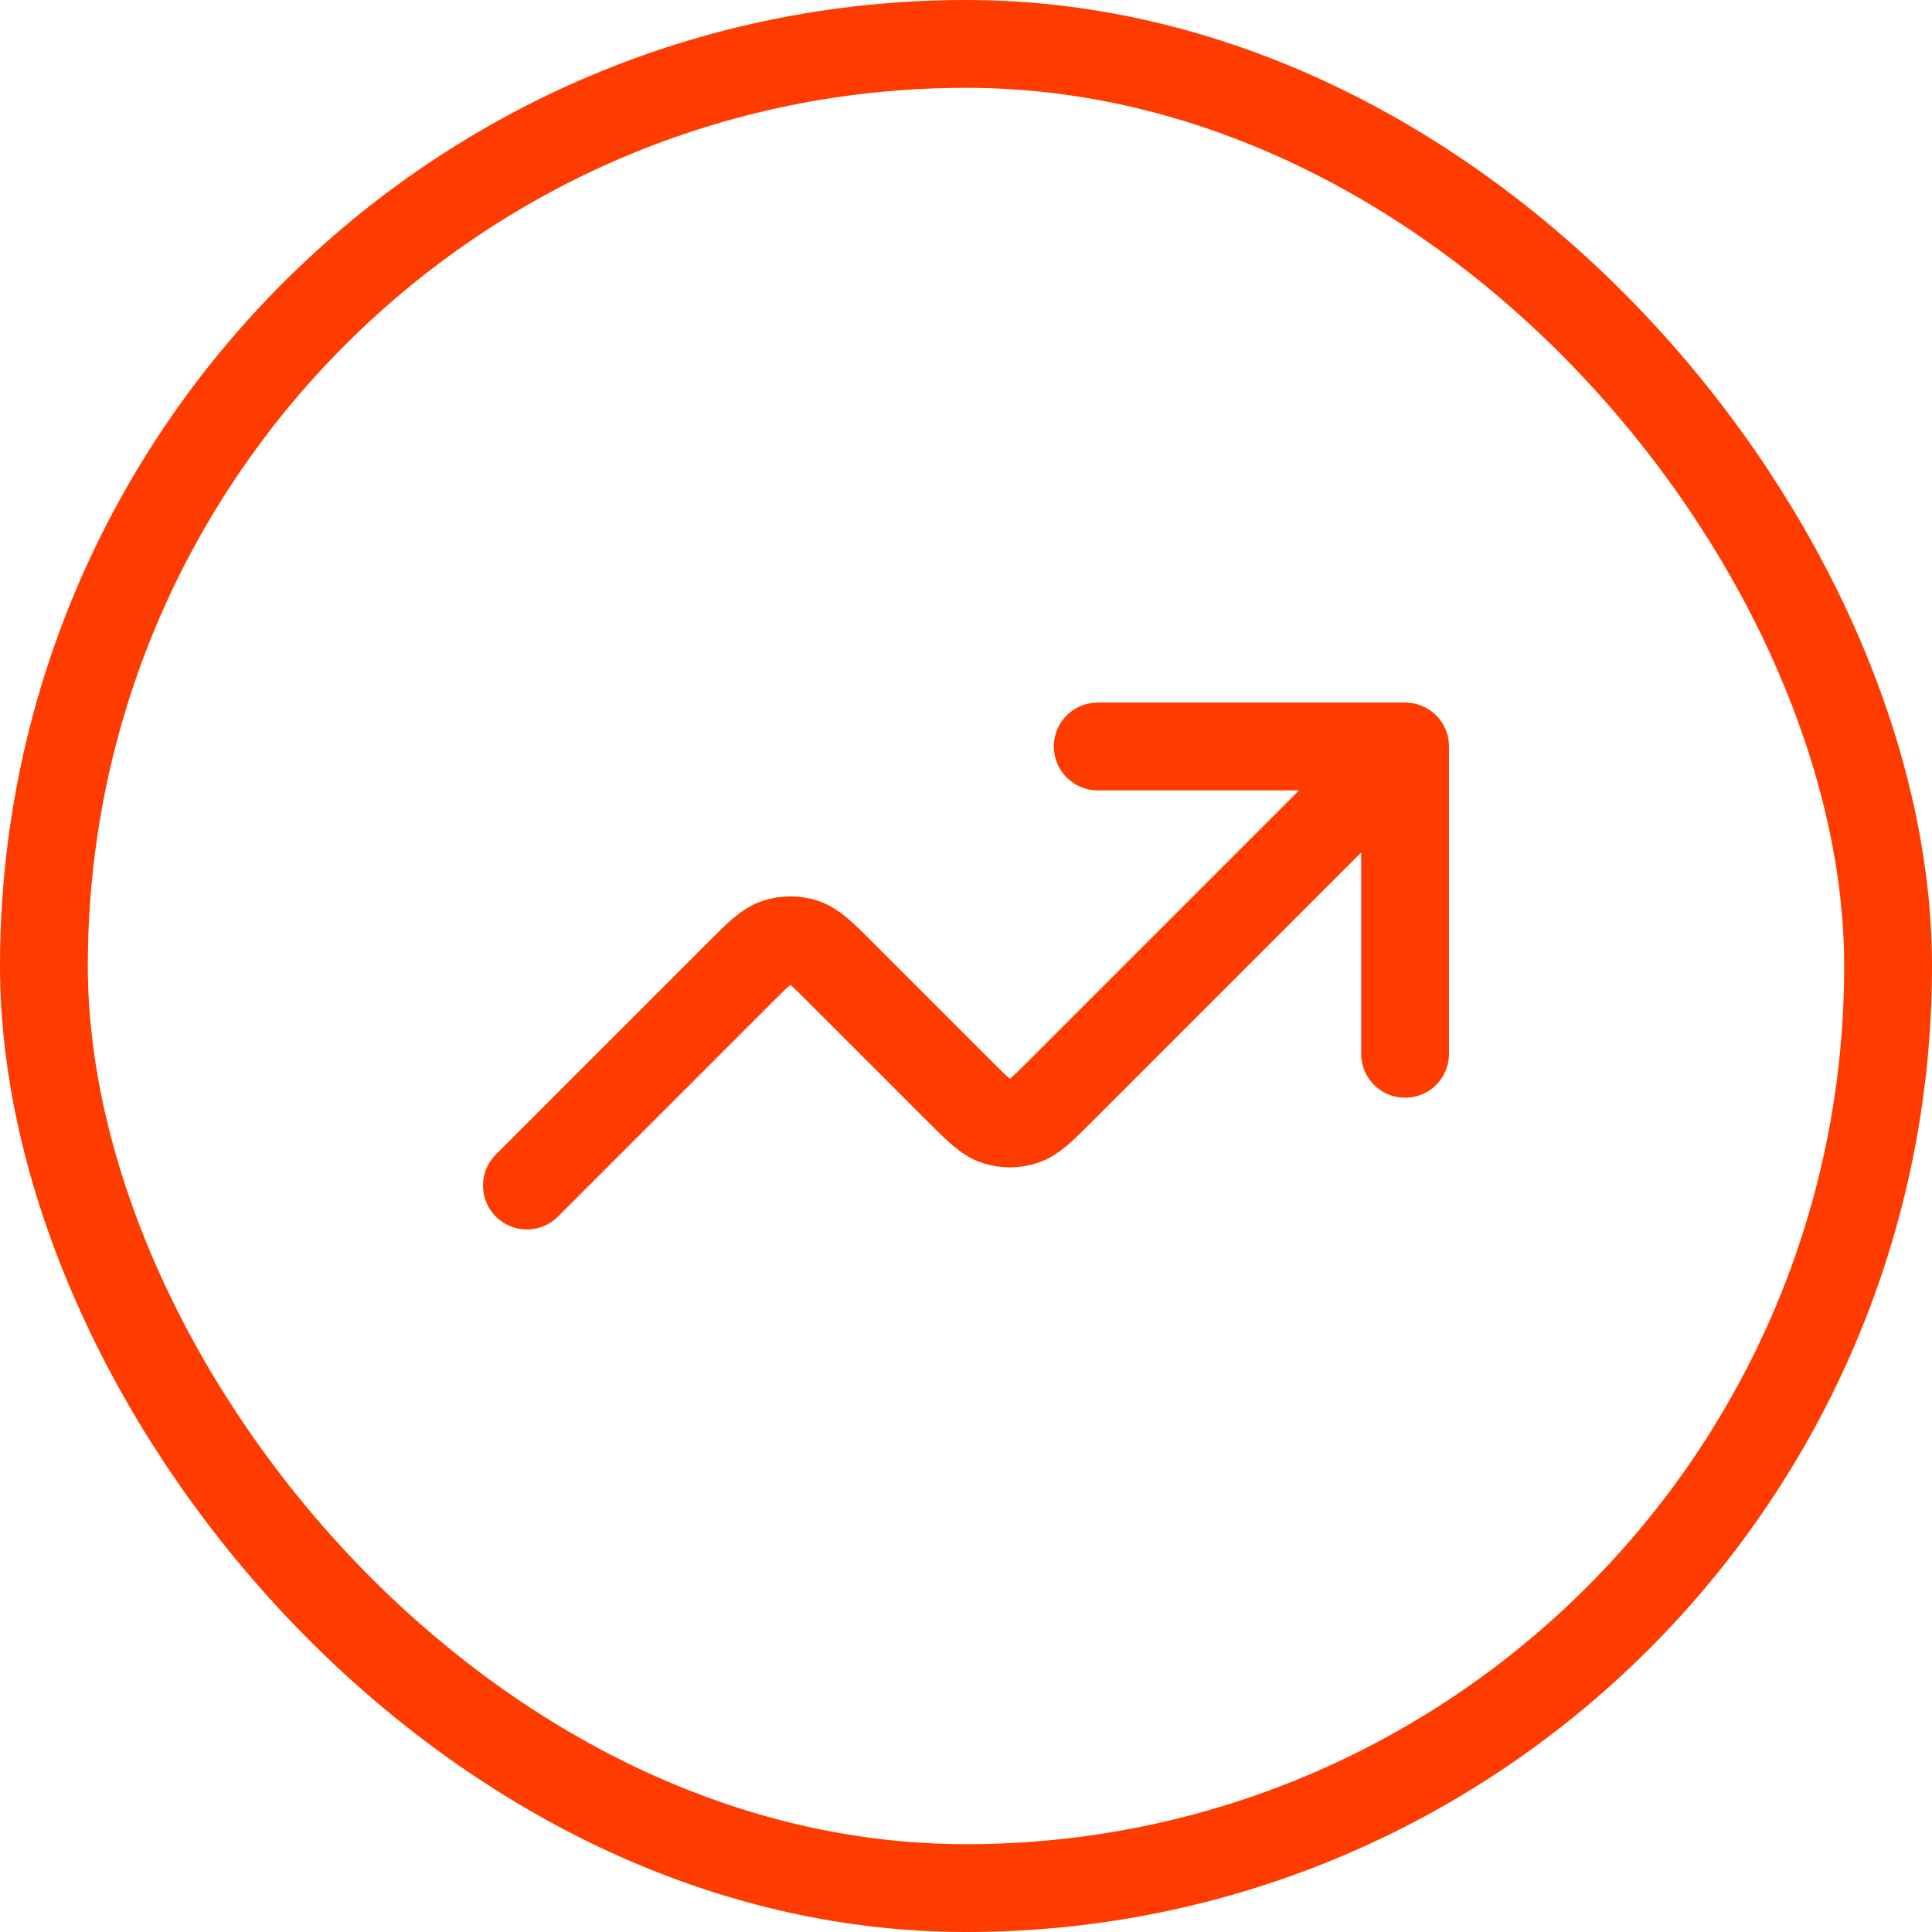 <svg width="44" height="44" viewBox="0 0 44 44" fill="none" xmlns="http://www.w3.org/2000/svg">
<path d="M32 17L24.131 24.869C23.735 25.265 23.537 25.463 23.309 25.537C23.108 25.602 22.892 25.602 22.691 25.537C22.463 25.463 22.265 25.265 21.869 24.869L19.131 22.131C18.735 21.735 18.537 21.537 18.309 21.463C18.108 21.398 17.892 21.398 17.691 21.463C17.463 21.537 17.265 21.735 16.869 22.131L12 27M32 17H25M32 17V24" stroke="#FE3C00" stroke-width="2" stroke-linecap="round" stroke-linejoin="round"/>
<rect x="1" y="1" width="42" height="42" rx="21" stroke="#FE3C00" stroke-width="2"/>
</svg>
